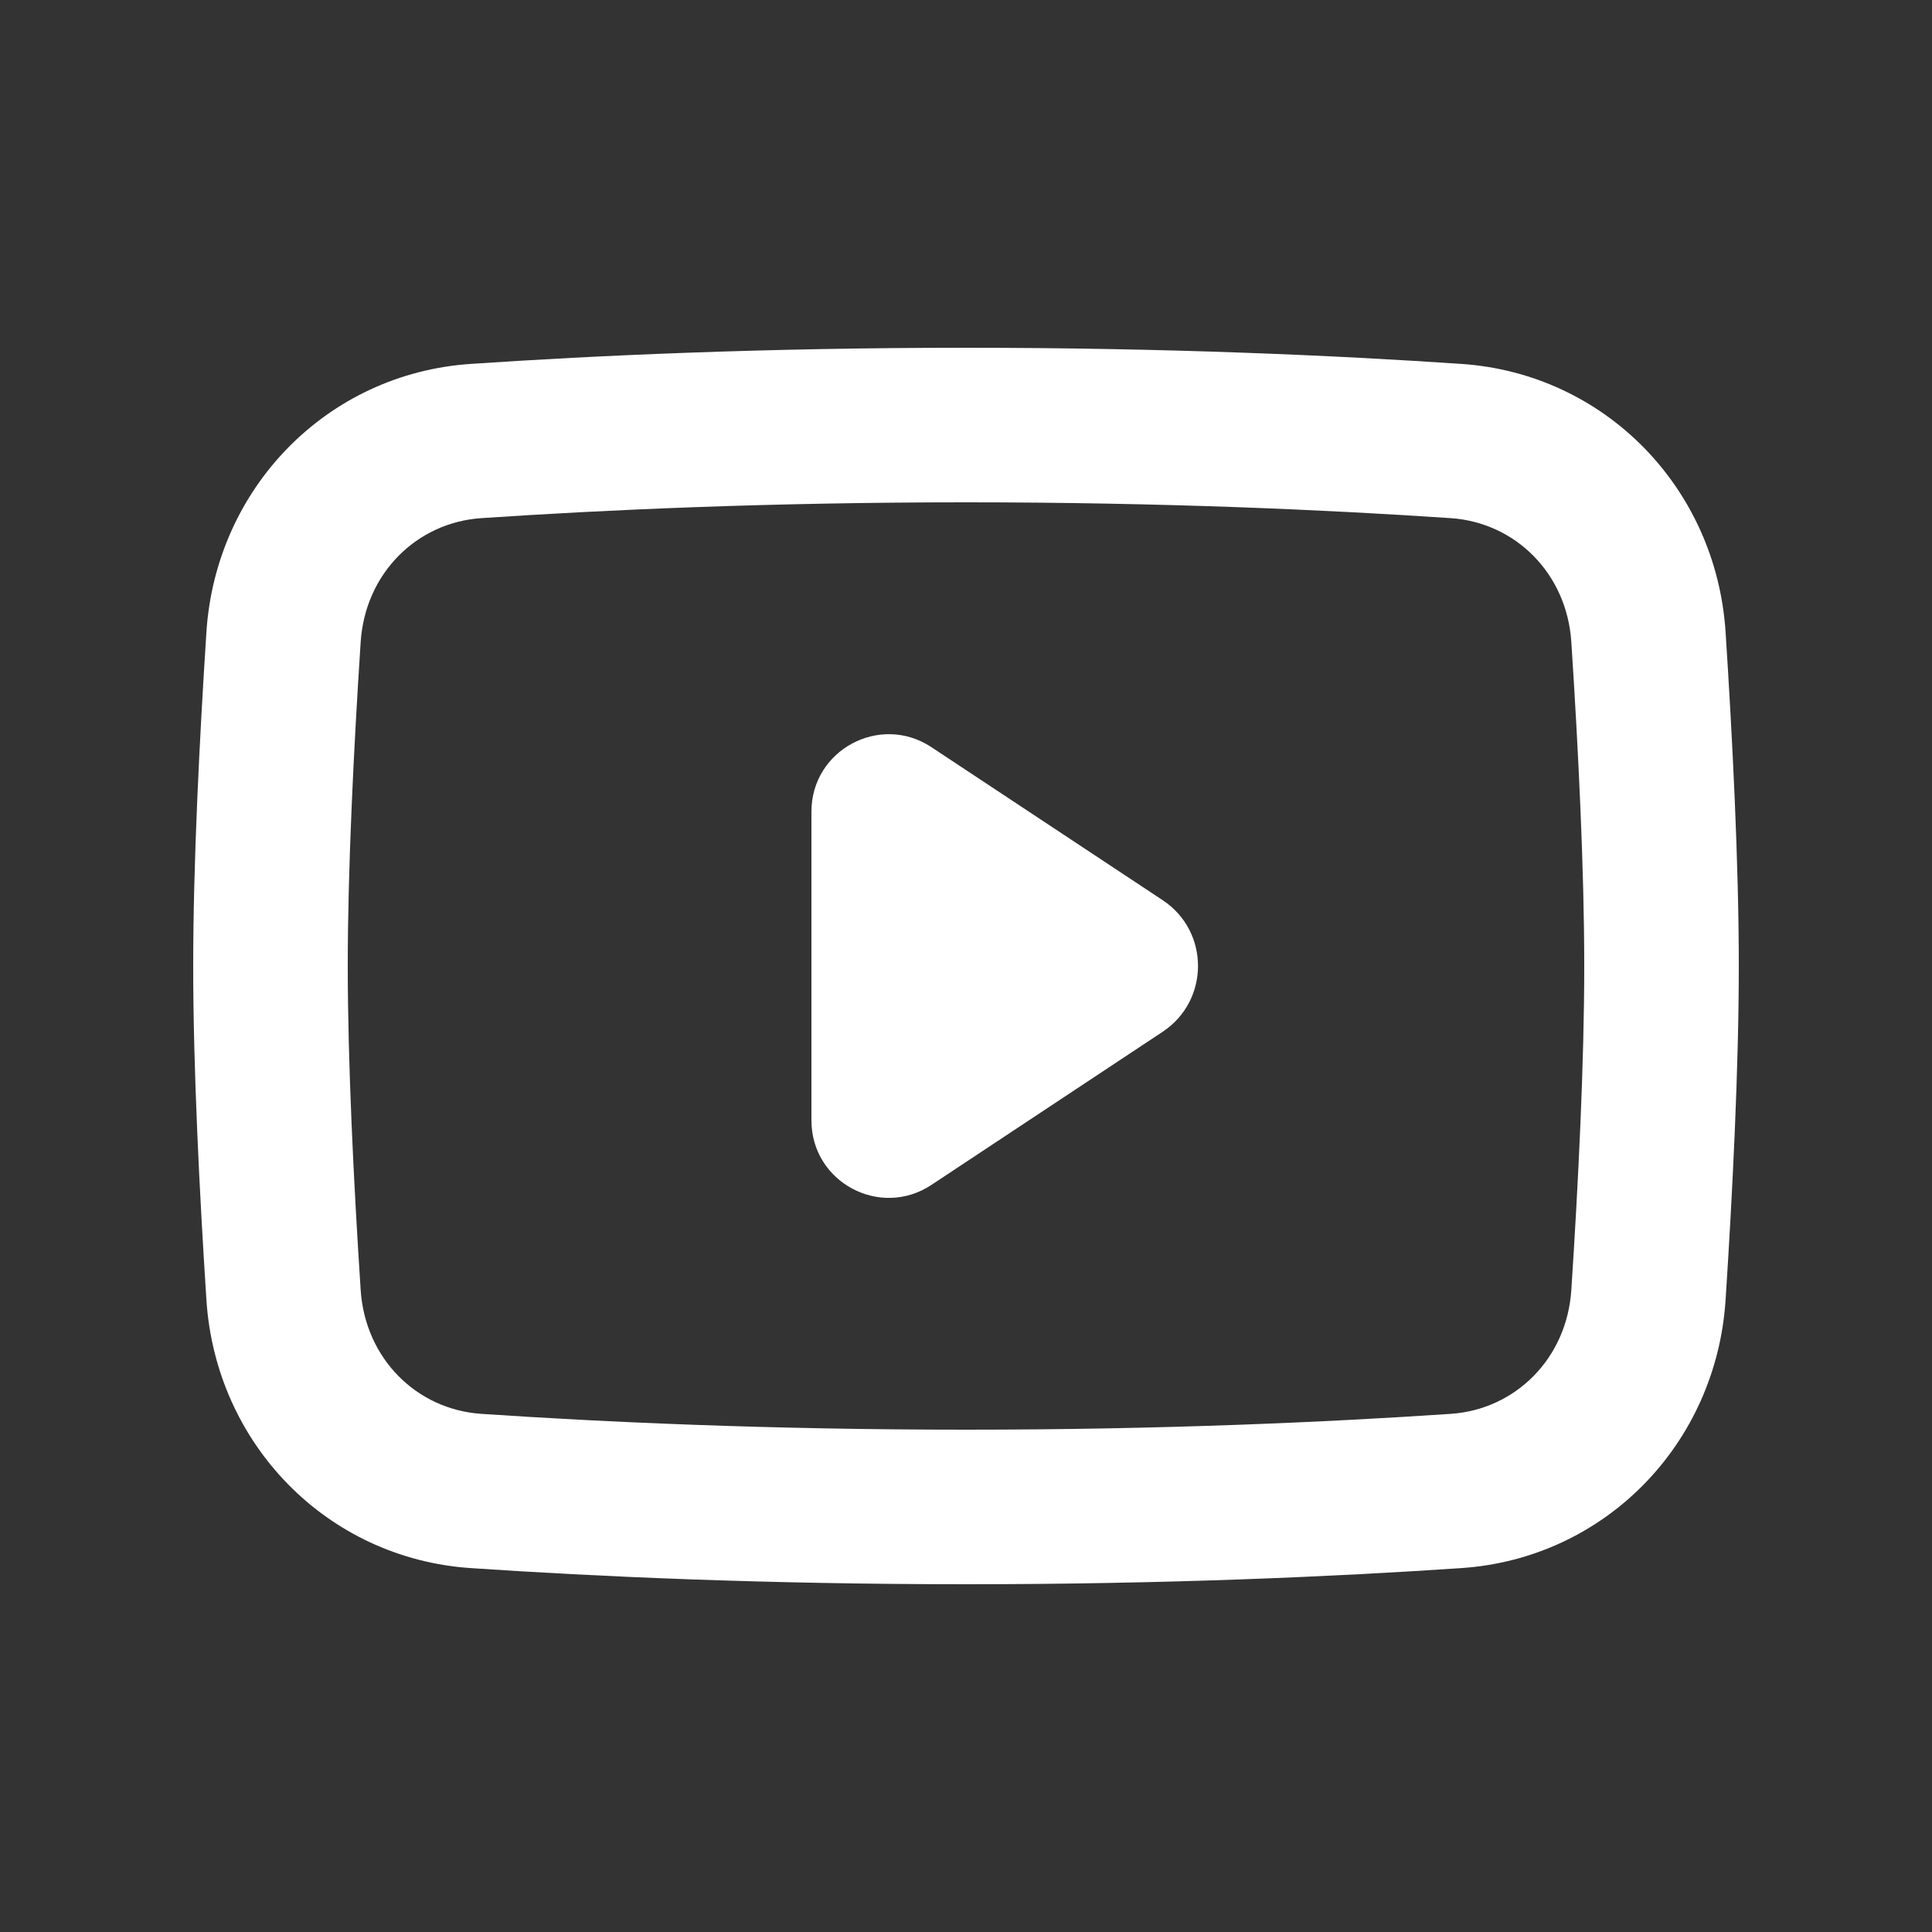 <svg
  width="25"
  height="25"
  viewBox="0 0 25 25"
  fill="none"
  xmlns="http://www.w3.org/2000/svg"
>
  <rect x="0" y="0" width="25" height="25" fill="#333333" stroke="none"/>
  <path
    d="M12.5 4.5C15.1 4.5 17.286 4.599 18.91 4.709C20.771 4.835 22.208 6.317 22.329 8.179C22.419 9.569 22.5 11.18 22.5 12.5C22.5 13.82 22.419 15.431 22.329 16.821C22.208 18.683 20.771 20.165 18.91 20.291C17.286 20.401 15.1 20.5 12.5 20.5C9.9 20.5 7.714 20.401 6.09 20.291C4.229 20.165 2.792 18.683 2.671 16.821C2.581 15.431 2.5 13.82 2.5 12.5C2.5 11.18 2.581 9.569 2.671 8.179C2.792 6.317 4.229 4.835 6.09 4.709C7.714 4.599 9.9 4.5 12.5 4.5ZM12.5 6.5C9.951 6.5 7.81 6.598 6.225 6.705C5.393 6.762 4.725 7.418 4.667 8.309C4.577 9.686 4.5 11.245 4.5 12.5C4.5 13.755 4.577 15.314 4.667 16.691C4.725 17.582 5.393 18.238 6.225 18.295C7.81 18.402 9.951 18.5 12.5 18.5C15.049 18.5 17.19 18.402 18.775 18.295C19.607 18.238 20.275 17.582 20.333 16.691C20.423 15.314 20.5 13.755 20.5 12.5C20.5 11.245 20.423 9.686 20.333 8.309C20.275 7.418 19.607 6.762 18.775 6.705C17.19 6.598 15.049 6.5 12.5 6.5ZM10.5 10.502C10.5 9.705 11.387 9.228 12.052 9.668L15.046 11.649C15.655 12.053 15.654 12.947 15.045 13.351L12.052 15.333C11.387 15.773 10.5 15.296 10.5 14.499V10.502Z"
    fill="white"
  />
</svg>
